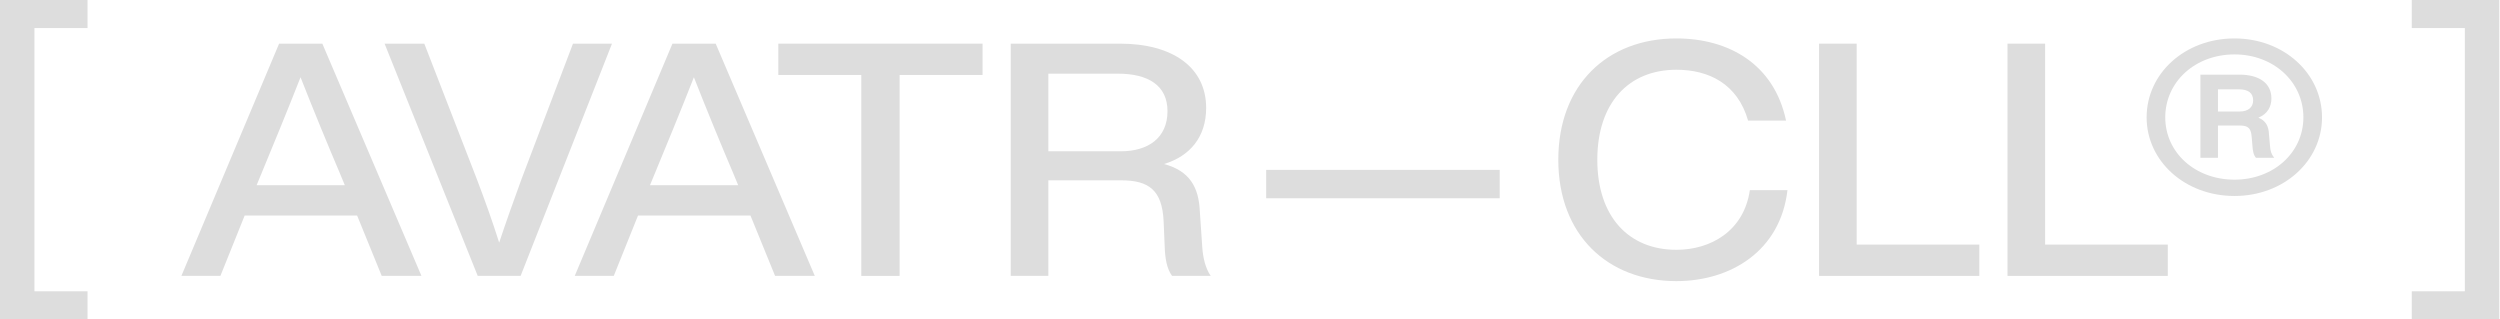 <svg width="1644" height="210" viewBox="0 0 1644 210" fill="none" xmlns="http://www.w3.org/2000/svg">
<g style="mix-blend-mode:difference">
<path d="M57.552 210L57.552 191.553H22.651L22.651 18.447L57.552 18.447V0L0 0L0 210H57.552Z" fill="#DDDDDD"/>
<path d="M277.144 181.432L211.965 28.705L183.536 28.705L119.281 181.432H144.937L160.885 141.749H234.847L251.026 181.432L277.144 181.432ZM172.21 113.434C178.682 97.775 189.314 72.035 197.635 50.799C205.956 72.035 216.588 97.775 223.29 113.434L226.757 121.8L168.743 121.8L172.21 113.434Z" fill="#DDDDDD"/>
<path d="M343.046 117.51C337.961 131.452 332.876 145.61 328.253 159.552C323.862 145.61 318.777 131.452 313.461 117.51L279.022 28.705L252.904 28.705L314.154 181.432H342.352L402.447 28.705L376.791 28.705L343.046 117.51Z" fill="#DDDDDD"/>
<path d="M535.814 181.432L470.634 28.705L442.205 28.705L377.95 181.432H403.606L419.554 141.749L493.517 141.749L509.696 181.432H535.814ZM430.88 113.434C437.351 97.775 447.983 72.035 456.304 50.799C464.625 72.035 475.257 97.775 481.96 113.434L485.427 121.8H427.413L430.88 113.434Z" fill="#DDDDDD"/>
<path d="M511.837 28.705V49.297L566.385 49.297V181.432H591.578V49.297L646.125 49.297V28.705L511.837 28.705Z" fill="#DDDDDD"/>
<path d="M789.008 138.96C788.315 123.087 782.305 112.361 765.433 107.857C782.537 102.709 793.169 90.053 793.169 70.962C793.169 44.364 771.211 28.705 736.541 28.705L664.659 28.705V181.432H689.39V118.582H737.235C755.494 118.582 764.277 125.017 765.202 145.61L765.895 161.912C766.126 169.849 767.282 176.713 770.749 181.432L796.173 181.432C792.706 176.498 791.089 169.42 790.626 162.77L789.008 138.96ZM689.39 99.491V48.439L735.154 48.439C755.032 48.439 767.744 56.161 767.744 73.107C767.744 90.697 755.032 99.491 737.004 99.491H689.39Z" fill="#DDDDDD"/>
<path d="M986.2 130.38V111.718L832.631 111.718V130.38L986.2 130.38Z" fill="#DDDDDD"/>
<path d="M1102.4 184.864C1137.99 184.864 1170.81 165.13 1175.44 125.017H1150.71C1146.78 152.045 1124.82 164.272 1102.4 164.272C1070.96 164.272 1050.39 142.392 1050.39 105.068C1050.39 67.745 1070.96 45.865 1102.4 45.865C1123.66 45.865 1142.62 55.089 1149.55 79.328H1174.51C1166.65 42.004 1136.61 25.273 1102.4 25.273C1056.87 25.273 1024.74 55.732 1024.74 105.068C1024.74 154.404 1057.1 184.864 1102.4 184.864Z" fill="#DDDDDD"/>
<path d="M1220.95 28.705L1196.22 28.705V181.432H1301.61V160.839H1220.95V28.705Z" fill="#DDDDDD"/>
<path d="M1344.87 28.705L1320.14 28.705V181.432L1425.53 181.432V160.839H1344.87V28.705Z" fill="#DDDDDD"/>
<path d="M1469.41 25.273C1436.82 25.273 1411.62 48.224 1411.62 77.183C1411.62 105.926 1436.82 128.878 1469.41 128.878C1501.77 128.878 1526.96 105.926 1526.96 77.183C1526.96 48.224 1501.77 25.273 1469.41 25.273ZM1469.41 118.153C1443.52 118.153 1423.87 100.349 1423.87 77.183C1423.87 53.802 1443.52 35.783 1469.41 35.783C1495.06 35.783 1514.71 53.802 1514.71 77.183C1514.71 100.349 1495.06 118.153 1469.41 118.153ZM1492.06 88.122C1491.83 82.974 1489.98 79.328 1485.12 77.397C1491.37 74.823 1493.68 69.889 1493.68 64.741C1493.68 54.66 1485.59 49.083 1472.64 49.083H1446.99V103.781L1458.54 103.781V82.545H1472.87C1478.65 82.545 1480.27 84.476 1480.73 90.267L1481.2 95.845C1481.43 99.277 1481.89 101.851 1483.51 103.781H1495.53C1493.68 101.422 1492.98 99.491 1492.75 95.845L1492.06 88.122ZM1458.54 58.735H1472.18C1478.42 58.735 1481.66 61.095 1481.66 66.028C1481.66 70.533 1478.42 73.322 1472.87 73.322H1458.54V58.735Z" fill="#DDDDDD"/>
<path d="M1643.53 210V0L1585.98 0V18.447L1620.88 18.447V191.553H1585.98V210H1643.53Z" fill="#DDDDDD"/>
</g>
</svg>

